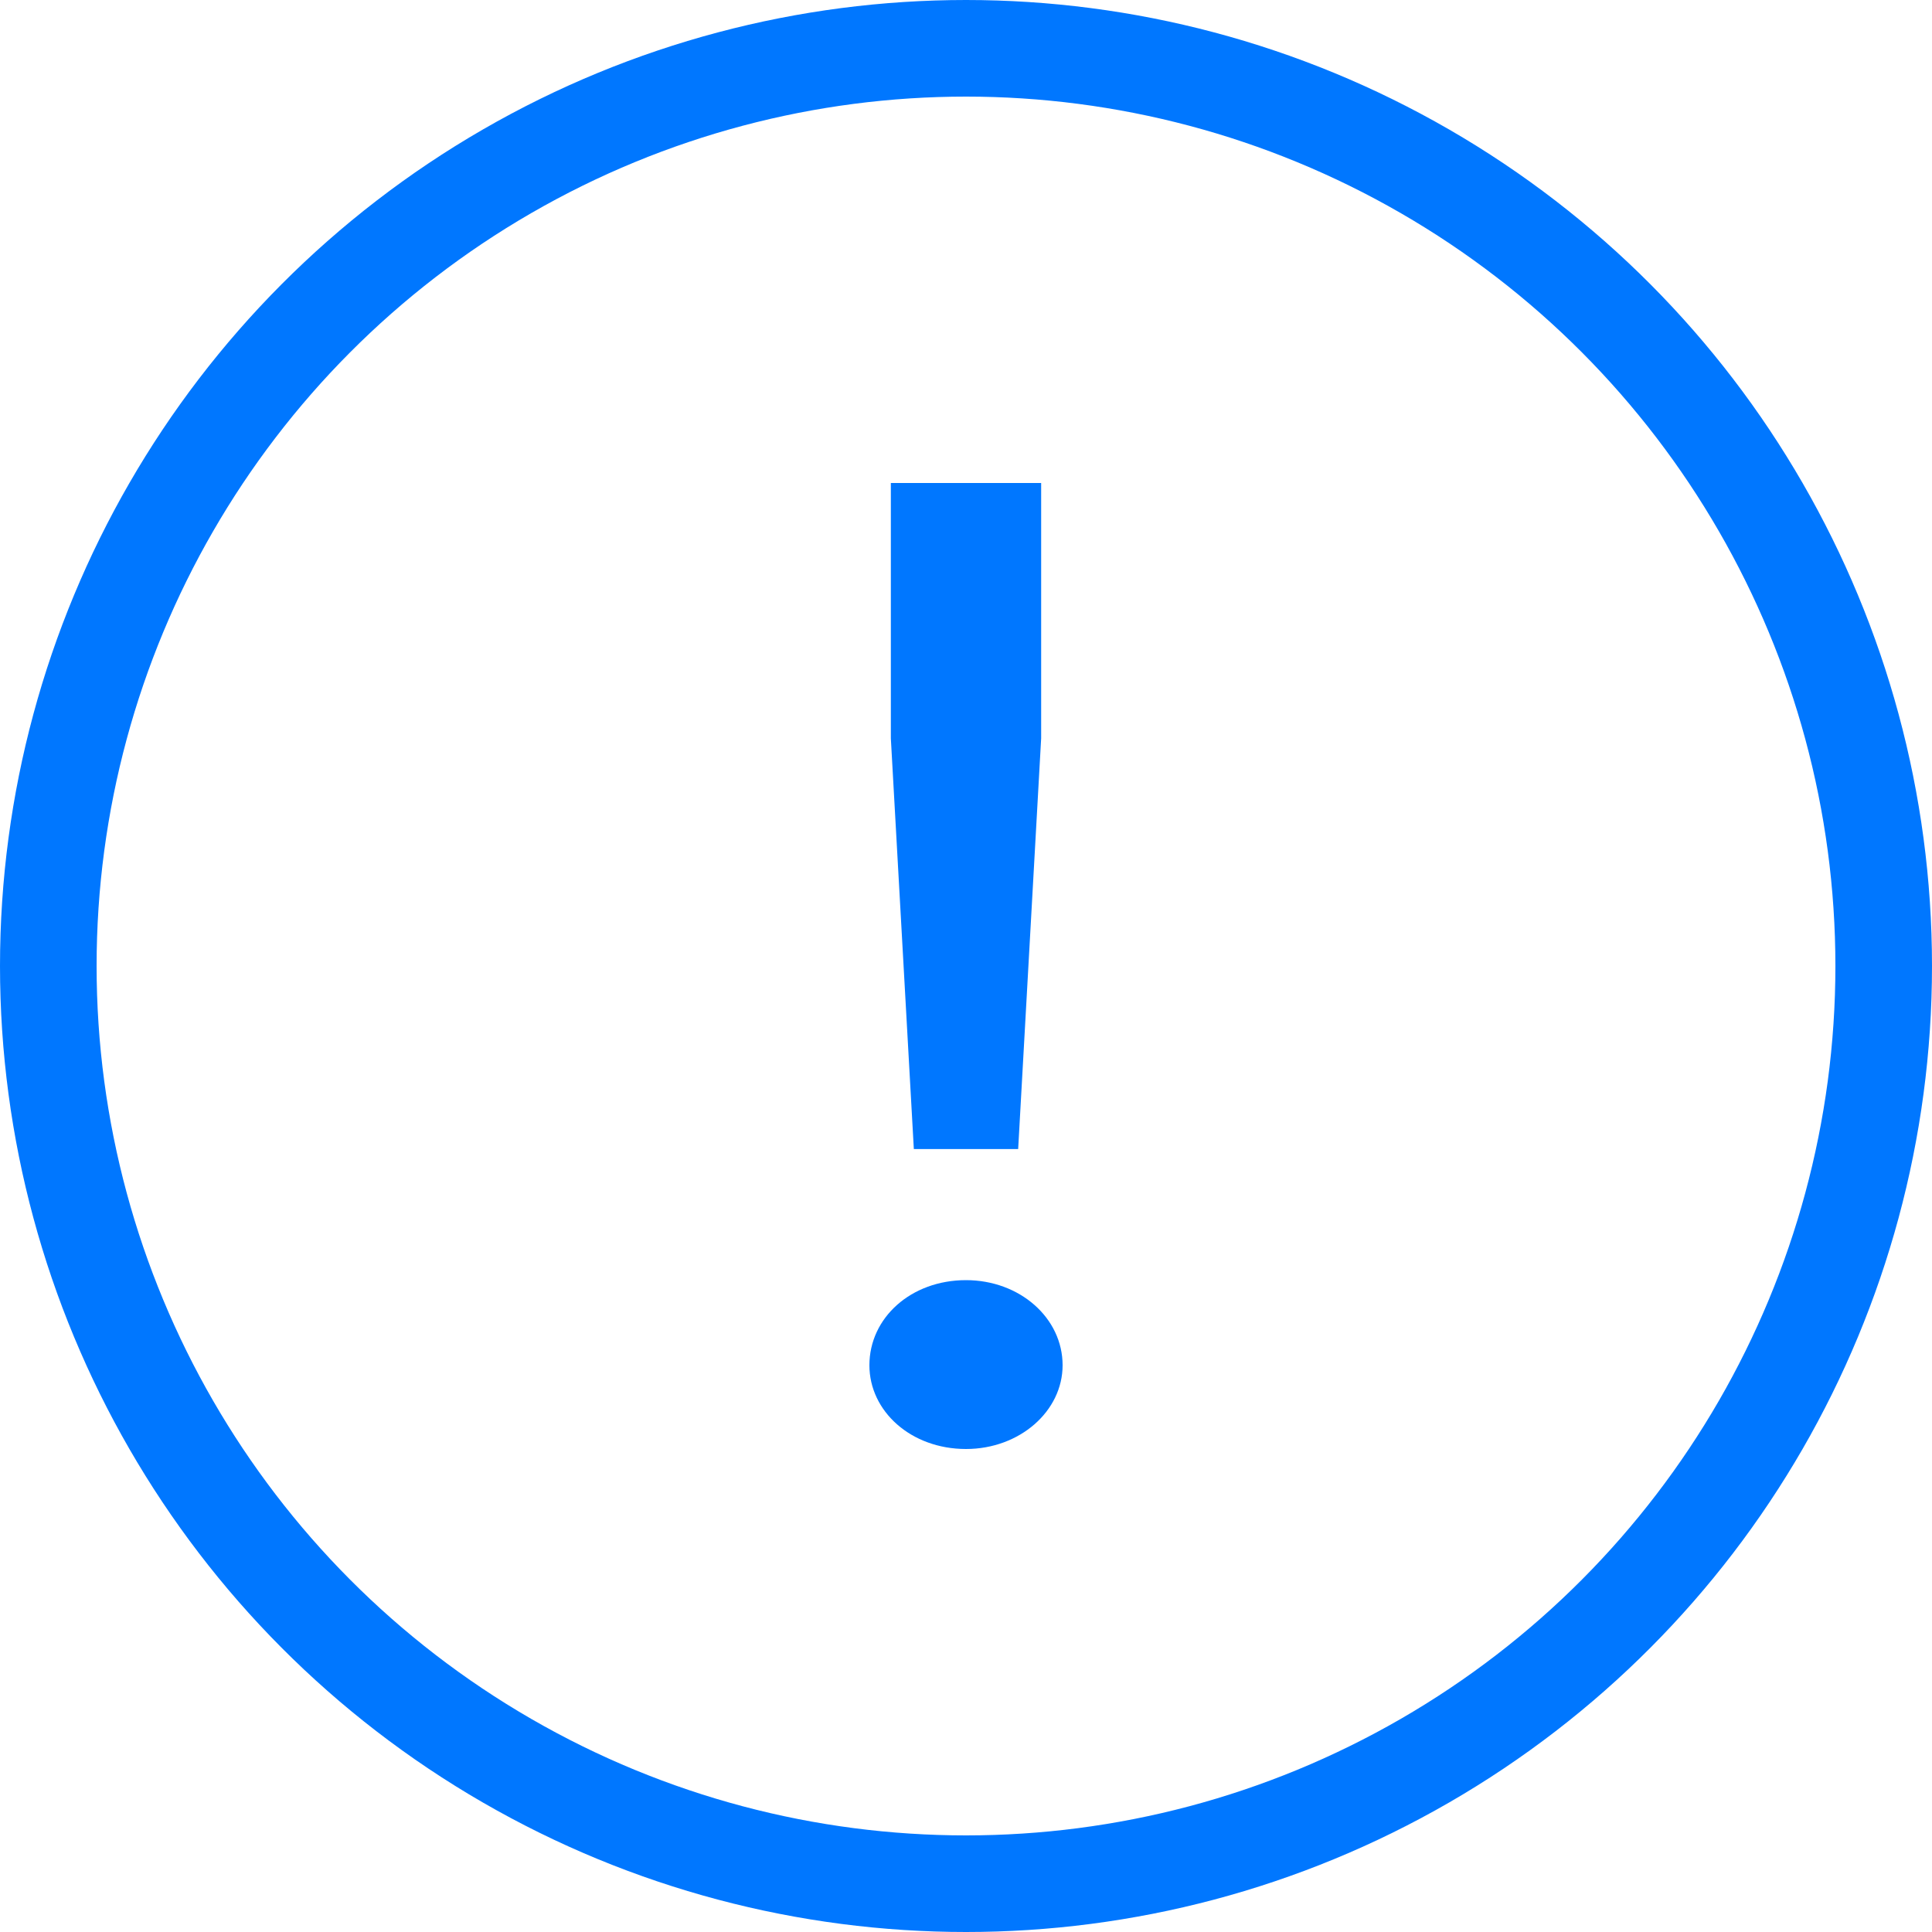 <?xml version="1.0" encoding="UTF-8"?> <svg xmlns="http://www.w3.org/2000/svg" width="20" height="20" viewBox="0 0 20 20" fill="none"> <circle cx="10" cy="10" r="9.5" stroke="#0077FF"></circle> <path d="M10.54 11.895L10.778 7.643V5H9.222V7.643L9.46 11.895H10.54ZM10 15C10.556 15 11 14.608 11 14.133C11 13.643 10.556 13.252 10 13.252C9.429 13.252 9 13.643 9 14.133C9 14.608 9.429 15 10 15Z" fill="#0077FF"></path> </svg> 